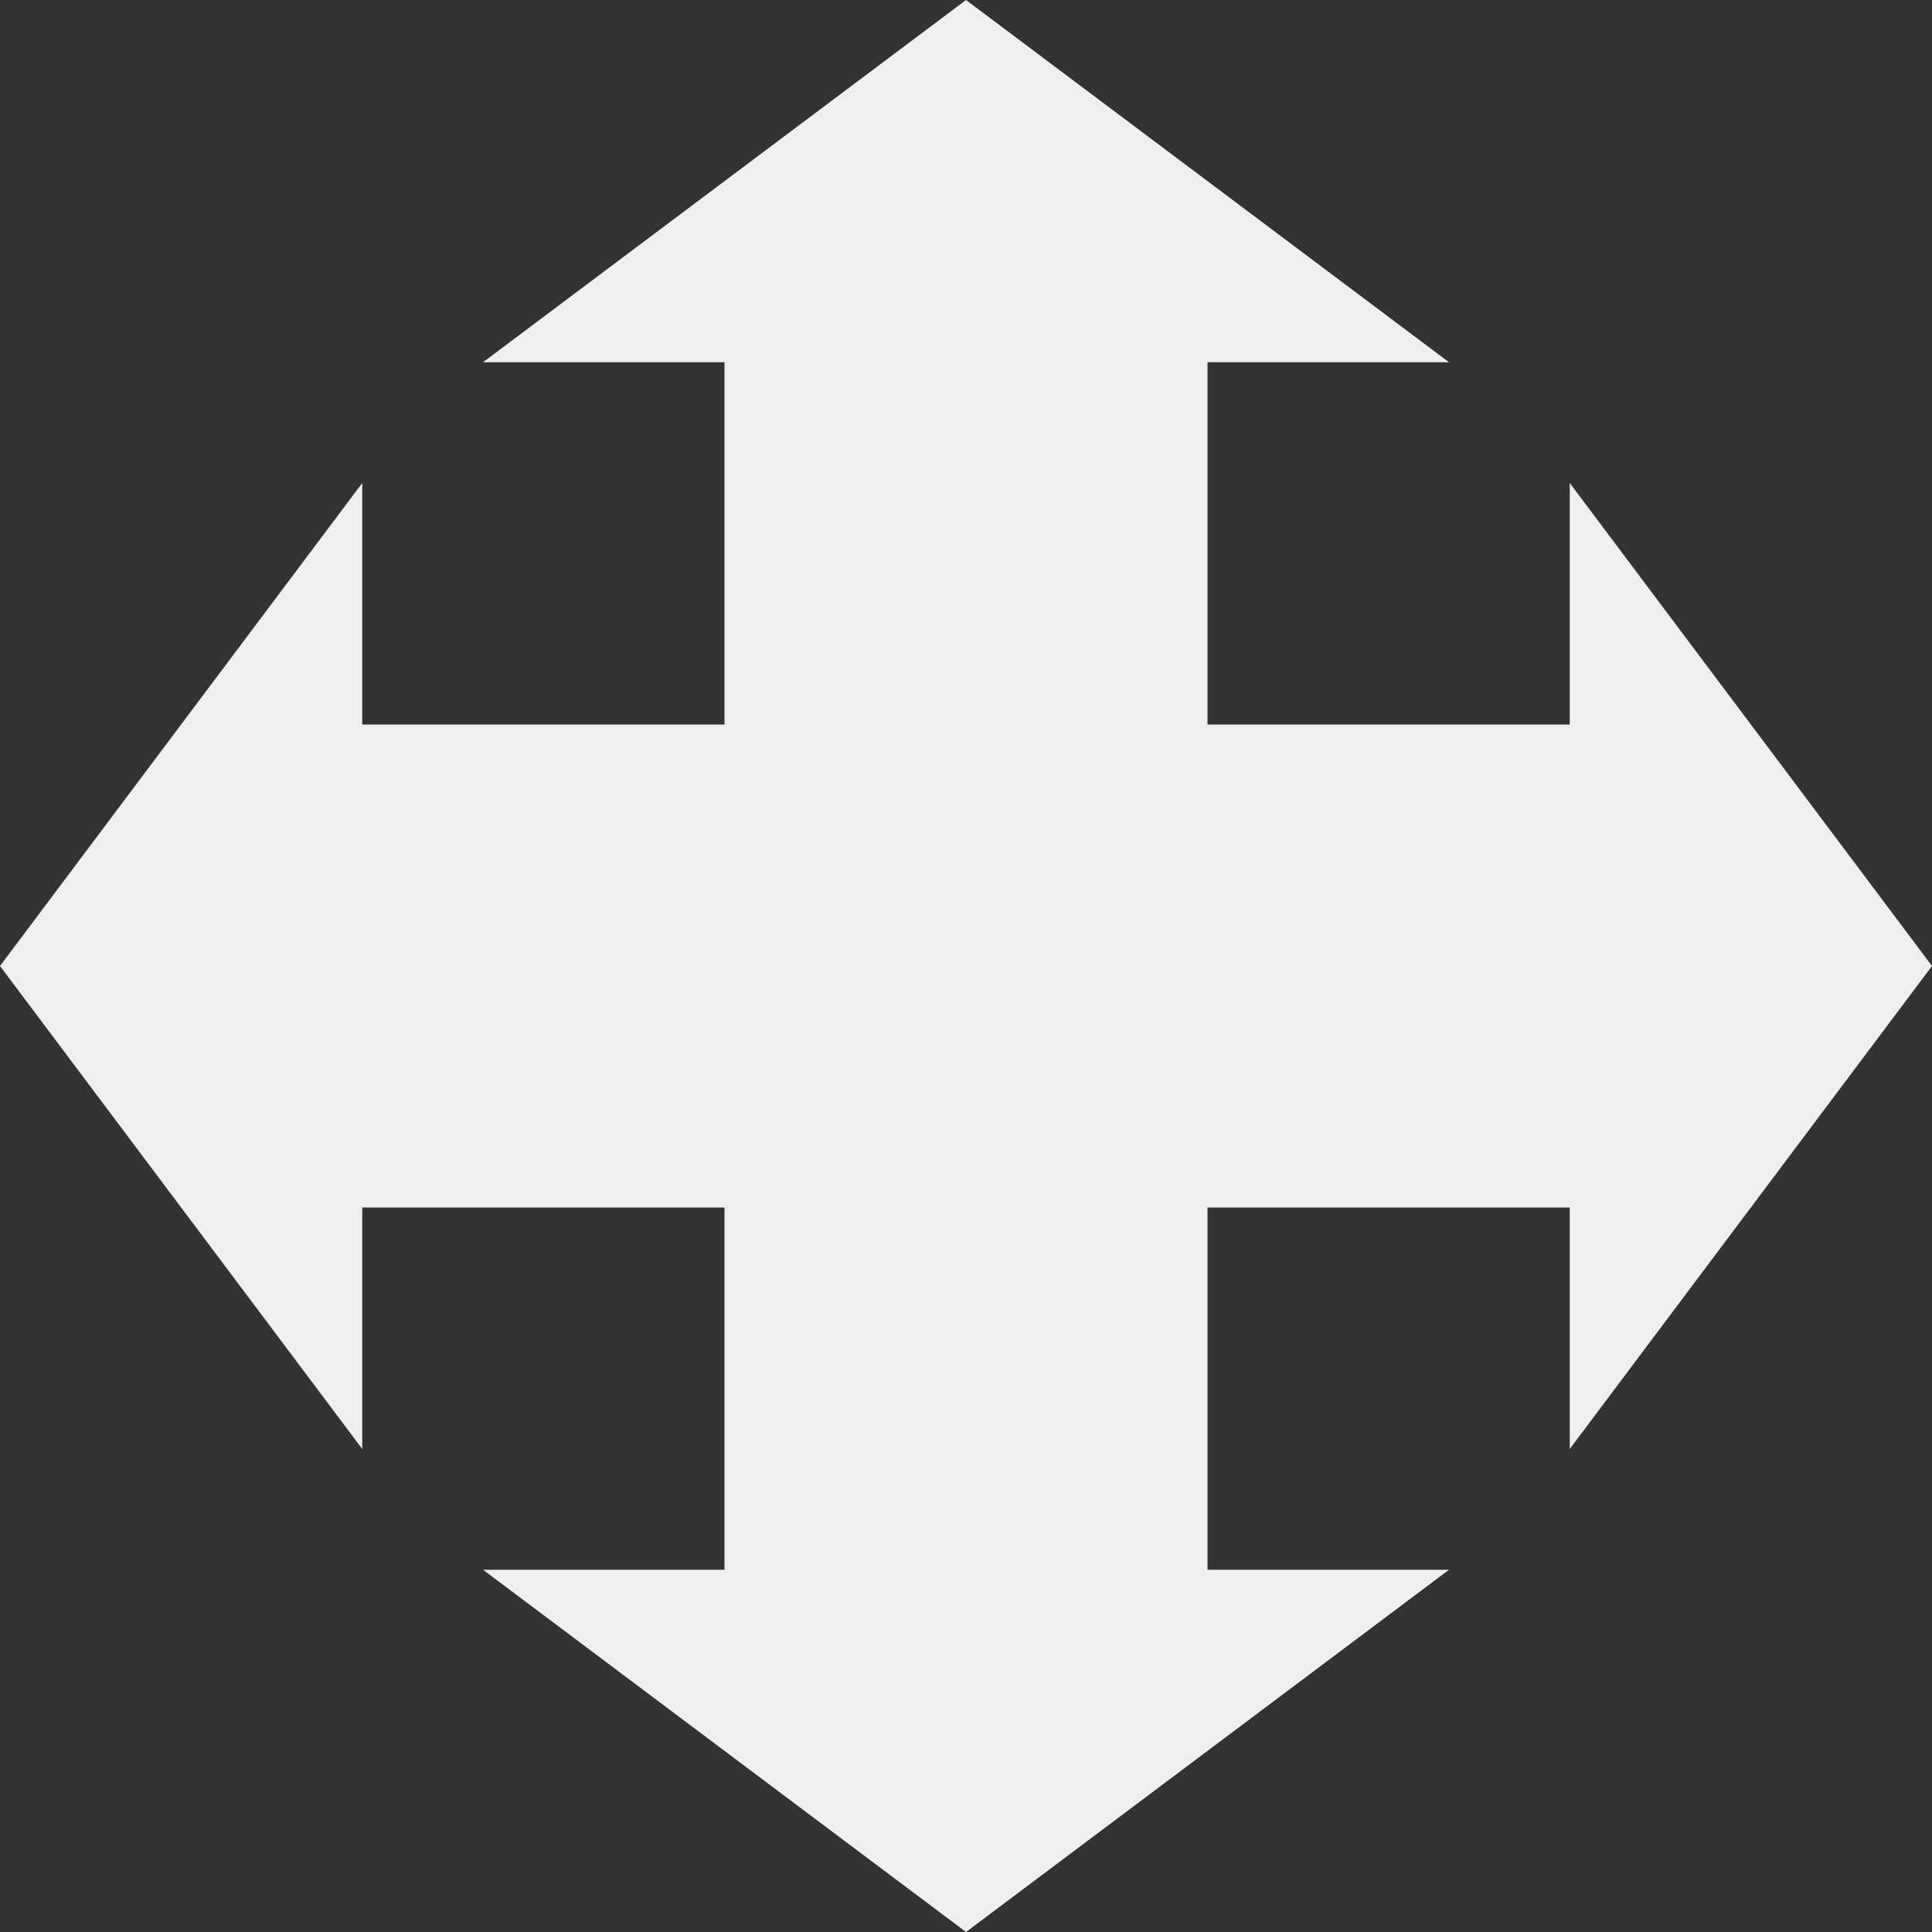 <svg viewBox="0 0 16 16" xmlns="http://www.w3.org/2000/svg"><rect x="0" y="0" width="16" height="16" fill="#333333" stroke="none"/><path d="m8 0-4 3h2v3h-3v-2l-3 4 3 4v-2h3v3h-2l4 3 4-3h-2v-3h3v2l3-4-3-4v2h-3v-3h2z" fill="#efefef"/></svg>